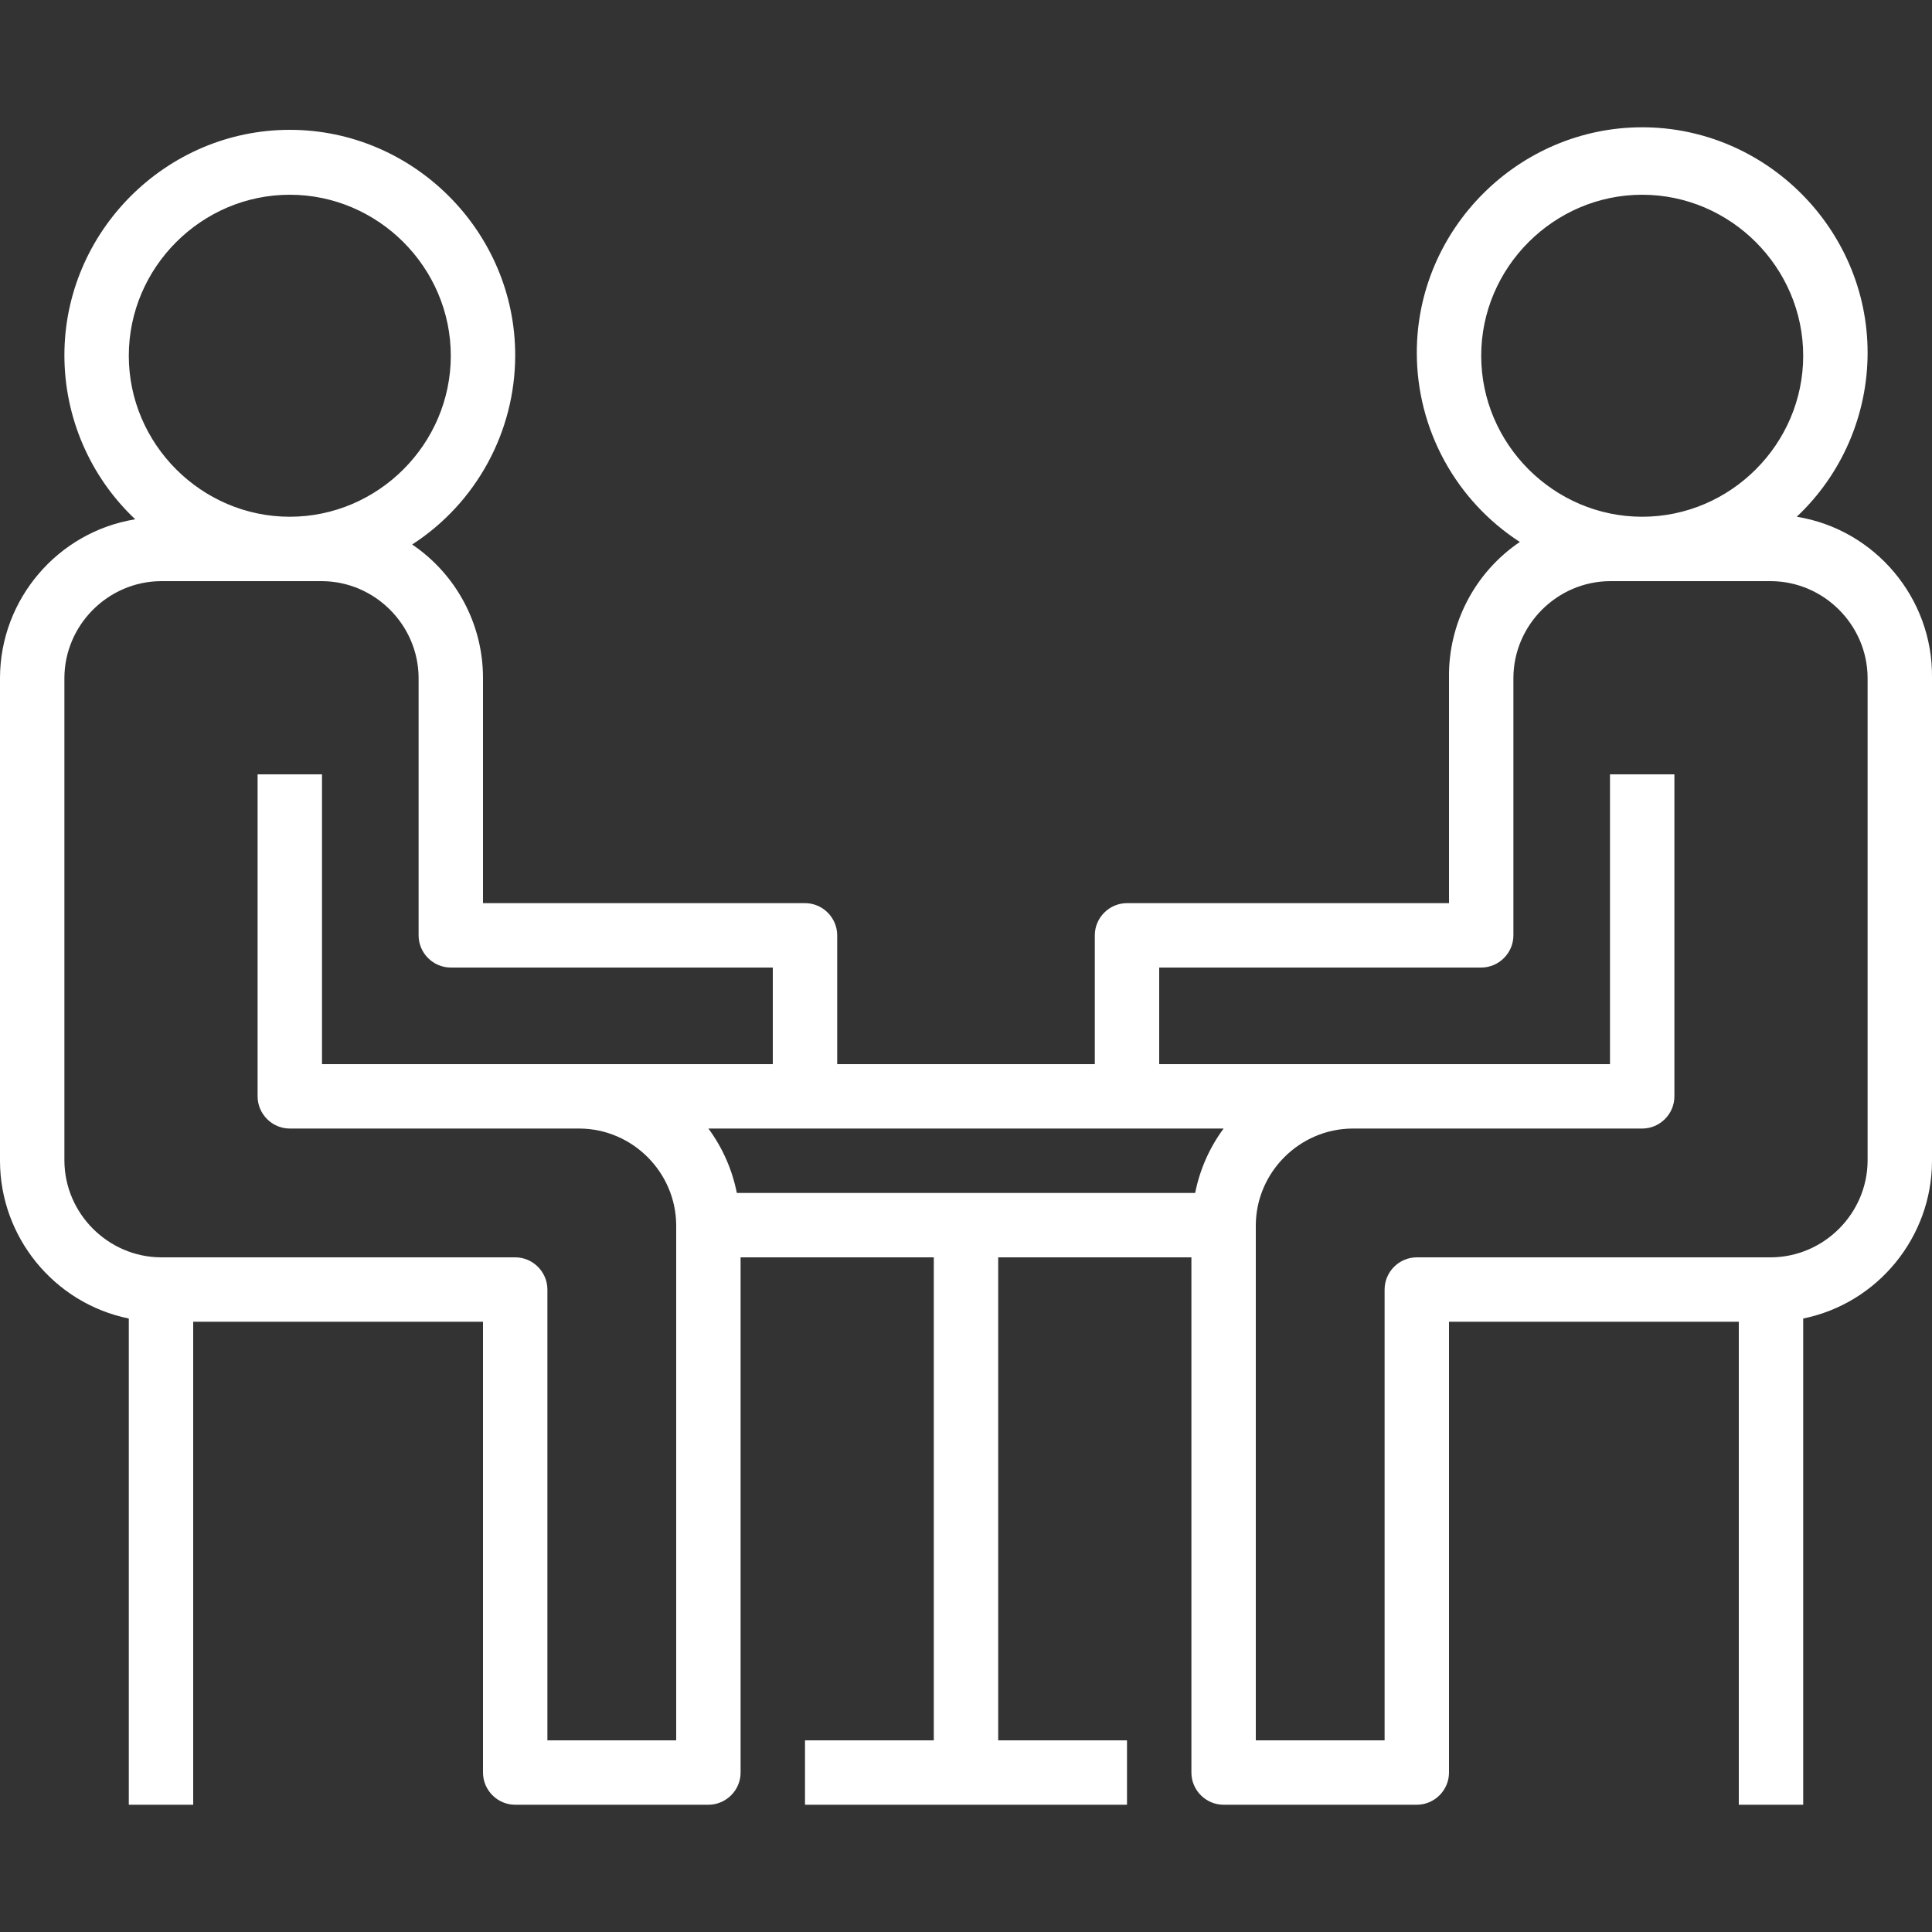 <?xml version="1.0" encoding="UTF-8" standalone="no"?>
<!DOCTYPE svg PUBLIC "-//W3C//DTD SVG 1.1//EN" "http://www.w3.org/Graphics/SVG/1.1/DTD/svg11.dtd">
<svg width="100%" height="100%" viewBox="0 0 60 60" version="1.1" xmlns="http://www.w3.org/2000/svg" xmlns:xlink="http://www.w3.org/1999/xlink" xml:space="preserve" xmlns:serif="http://www.serif.com/" style="fill-rule:evenodd;clip-rule:evenodd;stroke-linejoin:round;stroke-miterlimit:2;">
    <rect x="0" y="0" width="60" height="60" fill="#333333" stroke="none"/>
    <g id="Corporate_Reputation" transform="matrix(1,0,0,1,-7,-5.39)">
        <path d="M53,16.438C53,13.695 55.257,11.438 58,11.438C60.743,11.438 63,13.695 63,16.438C63,19.181 60.743,21.438 58,21.438C55.257,21.438 53,19.181 53,16.438ZM22,33.438L22,26.438C21.999,24.781 21.173,23.228 19.8,22.3C21.793,21.012 23,18.795 23,16.422C23,12.581 19.84,9.422 16,9.422C12.159,9.422 9,12.581 9,16.422C9,18.35 9.796,20.195 11.2,21.517C8.795,21.907 7.007,24.001 7,26.438L7,41.438C7,43.805 8.68,45.865 11,46.338L11,61.438L13,61.438L13,46.438L22,46.438L22,60.438C22,60.987 22.451,61.438 23,61.438L29,61.438C29.549,61.438 30,60.987 30,60.438L30,44.438L36,44.438L36,59.438L32,59.438L32,61.438L42,61.438L42,59.438L38,59.438L38,44.438L44,44.438L44,60.438C44,60.987 44.451,61.438 45,61.438L51,61.438C51.549,61.438 52,60.987 52,60.438L52,46.438L61,46.438L61,61.438L63,61.438L63,46.338C65.32,45.865 67,43.805 67,41.438L67,26.438C67.032,23.972 65.234,21.832 62.8,21.438C64.204,20.116 65,18.271 65,16.343C65,12.502 61.841,9.343 58,9.343C54.16,9.343 51,12.502 51,16.343C51,18.716 52.207,20.933 54.2,22.221C52.804,23.165 51.975,24.753 52,26.438L52,33.438L42,33.438C41.451,33.438 41,33.889 41,34.438L41,38.438L33,38.438L33,34.438C33,33.889 32.549,33.438 32,33.438L22,33.438ZM11,16.438C11,13.695 13.257,11.438 16,11.438C18.743,11.438 21,13.695 21,16.438C21,19.181 18.743,21.438 16,21.438C13.257,21.438 11,19.181 11,16.438ZM28,59.438L24,59.438L24,45.438C24,44.889 23.549,44.438 23,44.438L12,44.438C10.358,44.429 9.009,43.08 9,41.438L9,26.438C9.009,24.796 10.358,23.447 12,23.438L17,23.438C18.642,23.447 19.991,24.796 20,26.438L20,34.438C20,34.987 20.451,35.438 21,35.438L31,35.438L31,38.438L17,38.438L17,29.438L15,29.438L15,39.438C15,39.987 15.451,40.438 16,40.438L25,40.438C26.642,40.447 27.991,41.796 28,43.438L28,59.438ZM44.117,42.438L29.883,42.438C29.74,41.714 29.438,41.031 29,40.438L45,40.438C44.562,41.031 44.26,41.714 44.117,42.438ZM65,41.438C64.991,43.08 63.642,44.429 62,44.438L51,44.438C50.451,44.438 50,44.889 50,45.438L50,59.438L46,59.438L46,43.438C46.009,41.796 47.358,40.447 49,40.438L58,40.438C58.549,40.438 59,39.987 59,39.438L59,29.438L57,29.438L57,38.438L43,38.438L43,35.438L53,35.438C53.549,35.438 54,34.987 54,34.438L54,26.438C54.009,24.796 55.358,23.447 57,23.438L62,23.438C63.642,23.447 64.991,24.796 65,26.438L65,41.438Z" style="fill:white;fill-rule:nonzero;"/>
    </g>
</svg>

